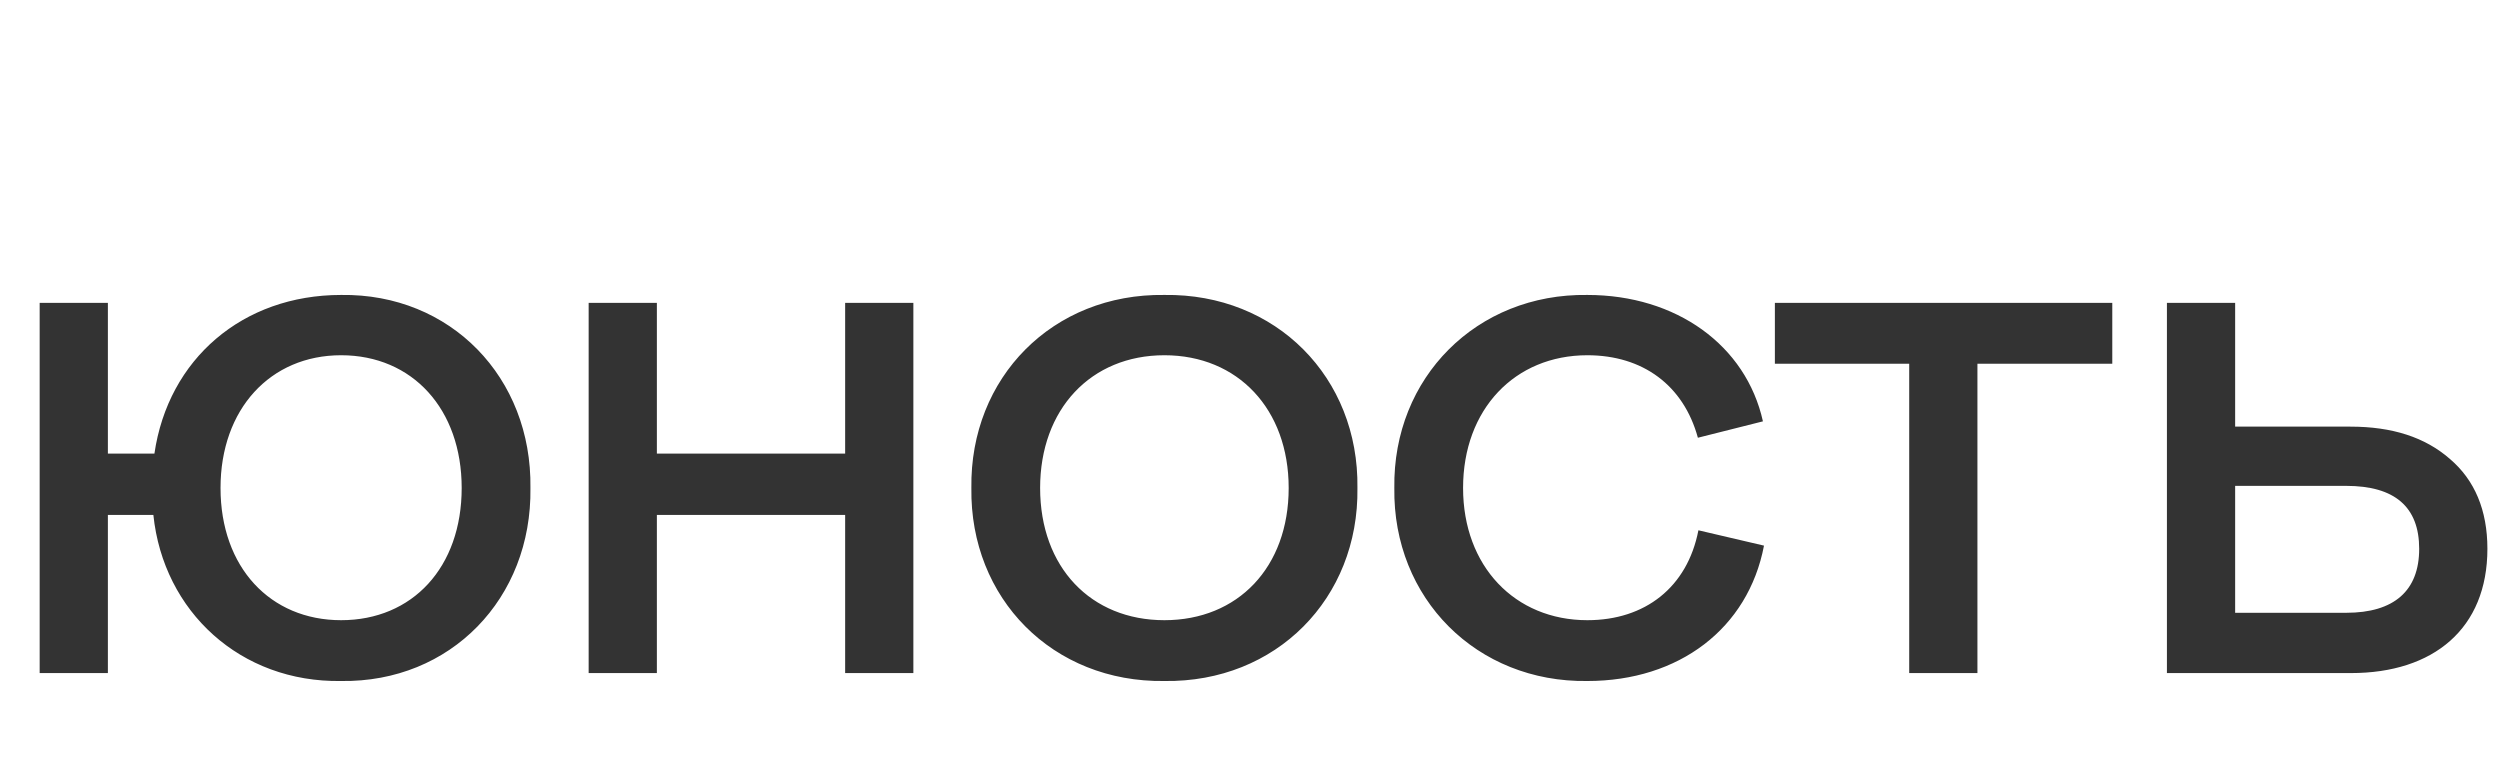<svg width="104" height="32" viewBox="0 0 104 32" fill="none" xmlns="http://www.w3.org/2000/svg">
<g clip-path="url(#clip0_118_3396)">
<path d="M22.066 20.3C22.132 24.898 18.744 28.396 14.19 28.33C10.01 28.396 6.798 25.448 6.38 21.422H4.488V28H1.65V12.6H4.488V18.87H6.424C6.996 14.932 10.098 12.27 14.19 12.27C18.744 12.204 22.132 15.702 22.066 20.3ZM19.206 20.3C19.206 17.022 17.16 14.778 14.19 14.778C11.242 14.778 9.174 17.022 9.174 20.3C9.174 23.6 11.242 25.8 14.19 25.8C17.16 25.8 19.206 23.6 19.206 20.3ZM27.326 28H24.488V12.6H27.326V18.87H35.158V12.6H37.996V28H35.158V21.422H27.326V28ZM40.409 20.3C40.343 15.702 43.797 12.204 48.439 12.27C53.081 12.204 56.535 15.702 56.469 20.3C56.535 24.898 53.081 28.396 48.439 28.33C43.797 28.396 40.343 24.898 40.409 20.3ZM53.609 20.3C53.609 17.022 51.497 14.778 48.439 14.778C45.381 14.778 43.269 17.022 43.269 20.3C43.269 23.6 45.381 25.8 48.439 25.8C51.497 25.8 53.609 23.6 53.609 20.3ZM58.004 20.3C57.938 15.702 61.436 12.204 66.034 12.27C69.73 12.27 72.634 14.36 73.338 17.528L70.632 18.21C70.038 16.032 68.344 14.778 66.034 14.778C63.02 14.778 60.864 17.022 60.864 20.3C60.864 23.556 63.02 25.8 66.034 25.8C68.432 25.8 70.192 24.436 70.654 22.06L73.382 22.698C72.722 26.152 69.84 28.33 66.034 28.33C61.436 28.396 57.938 24.898 58.004 20.3ZM82.261 28H79.423V15.13H73.835V12.6H87.871V15.13H82.261V28ZM97.778 17.748C99.516 17.748 100.88 18.188 101.914 19.09C102.948 19.97 103.476 21.224 103.476 22.83C103.476 26.152 101.232 28 97.8 28H90.144V12.6H92.982V17.748H97.778ZM97.602 25.492C99.604 25.492 100.638 24.568 100.638 22.83C100.638 21.092 99.626 20.212 97.602 20.212H92.982V25.492H97.602Z" fill="#333333"/>
</g>
<defs>
<clipPath id="clip0_118_3396">
<rect width="104" height="32" fill="white"/>
</clipPath>
</defs>
</svg>
